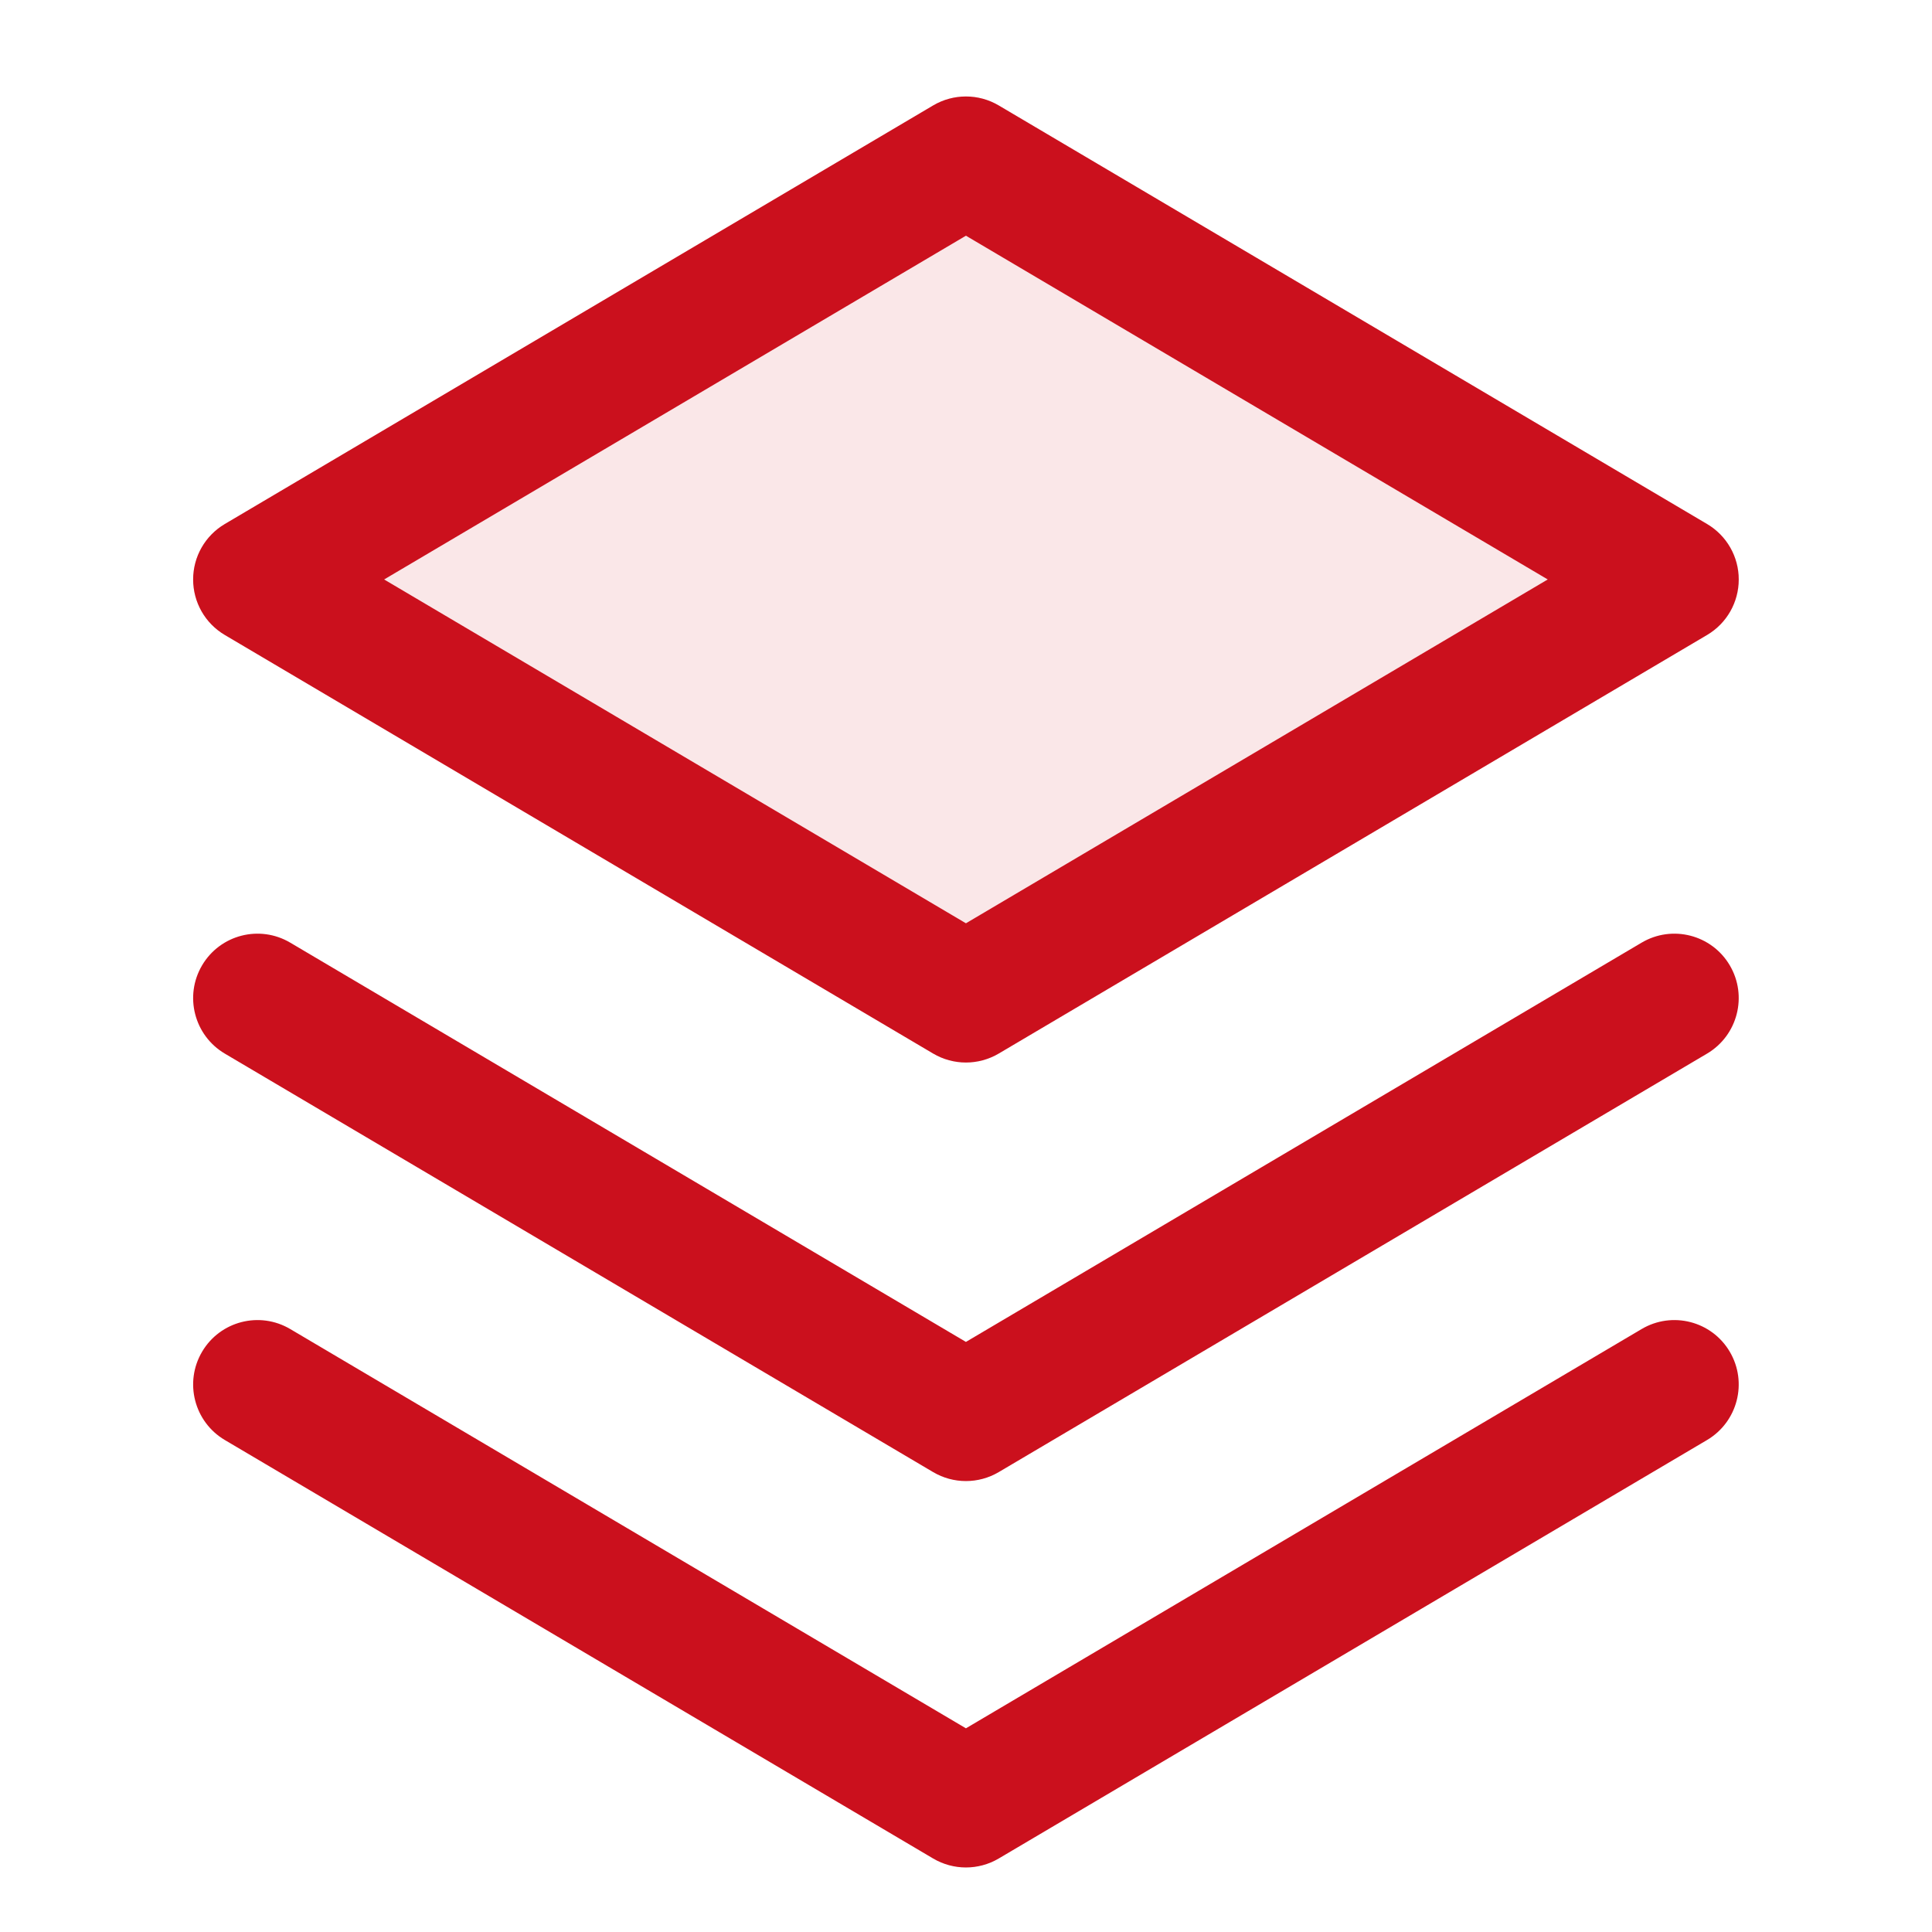 <svg width="28" height="28" viewBox="0 0 28 28" fill="none" xmlns="http://www.w3.org/2000/svg">
<path fill-rule="evenodd" clip-rule="evenodd" d="M14.476 1.528C14.183 1.355 13.819 1.355 13.526 1.528L3.259 7.595C2.975 7.763 2.801 8.068 2.801 8.398C2.801 8.729 2.975 9.034 3.259 9.202L13.526 15.269C13.819 15.442 14.183 15.442 14.476 15.269L24.742 9.202C25.026 9.034 25.201 8.729 25.201 8.398C25.201 8.068 25.026 7.763 24.742 7.595L14.476 1.528Z" fill="#CB101D" fill-opacity="0.1"/>
<path fill-rule="evenodd" clip-rule="evenodd" d="M14.474 1.528C14.181 1.355 13.817 1.355 13.524 1.528L3.257 7.595C2.973 7.763 2.799 8.068 2.799 8.398C2.799 8.729 2.973 9.034 3.257 9.202L13.524 15.269C13.817 15.442 14.181 15.442 14.474 15.269L24.741 9.202C25.025 9.034 25.199 8.729 25.199 8.398C25.199 8.068 25.025 7.763 24.741 7.595L14.474 1.528ZM13.999 13.381L5.567 8.398L13.999 3.416L22.431 8.398L13.999 13.381ZM2.929 13.99C3.191 13.546 3.763 13.399 4.207 13.662L13.999 19.448L23.791 13.662C24.235 13.399 24.807 13.546 25.069 13.99C25.331 14.434 25.184 15.006 24.741 15.269L14.474 21.335C14.181 21.508 13.817 21.508 13.524 21.335L3.257 15.269C2.814 15.006 2.667 14.434 2.929 13.99ZM2.929 19.59C3.191 19.146 3.763 18.999 4.207 19.262L13.999 25.048L23.791 19.262C24.235 18.999 24.807 19.146 25.069 19.59C25.331 20.034 25.184 20.606 24.741 20.869L14.474 26.935C14.181 27.108 13.817 27.108 13.524 26.935L3.257 20.869C2.814 20.606 2.667 20.034 2.929 19.59Z" fill="#CB101D"/>
</svg>
